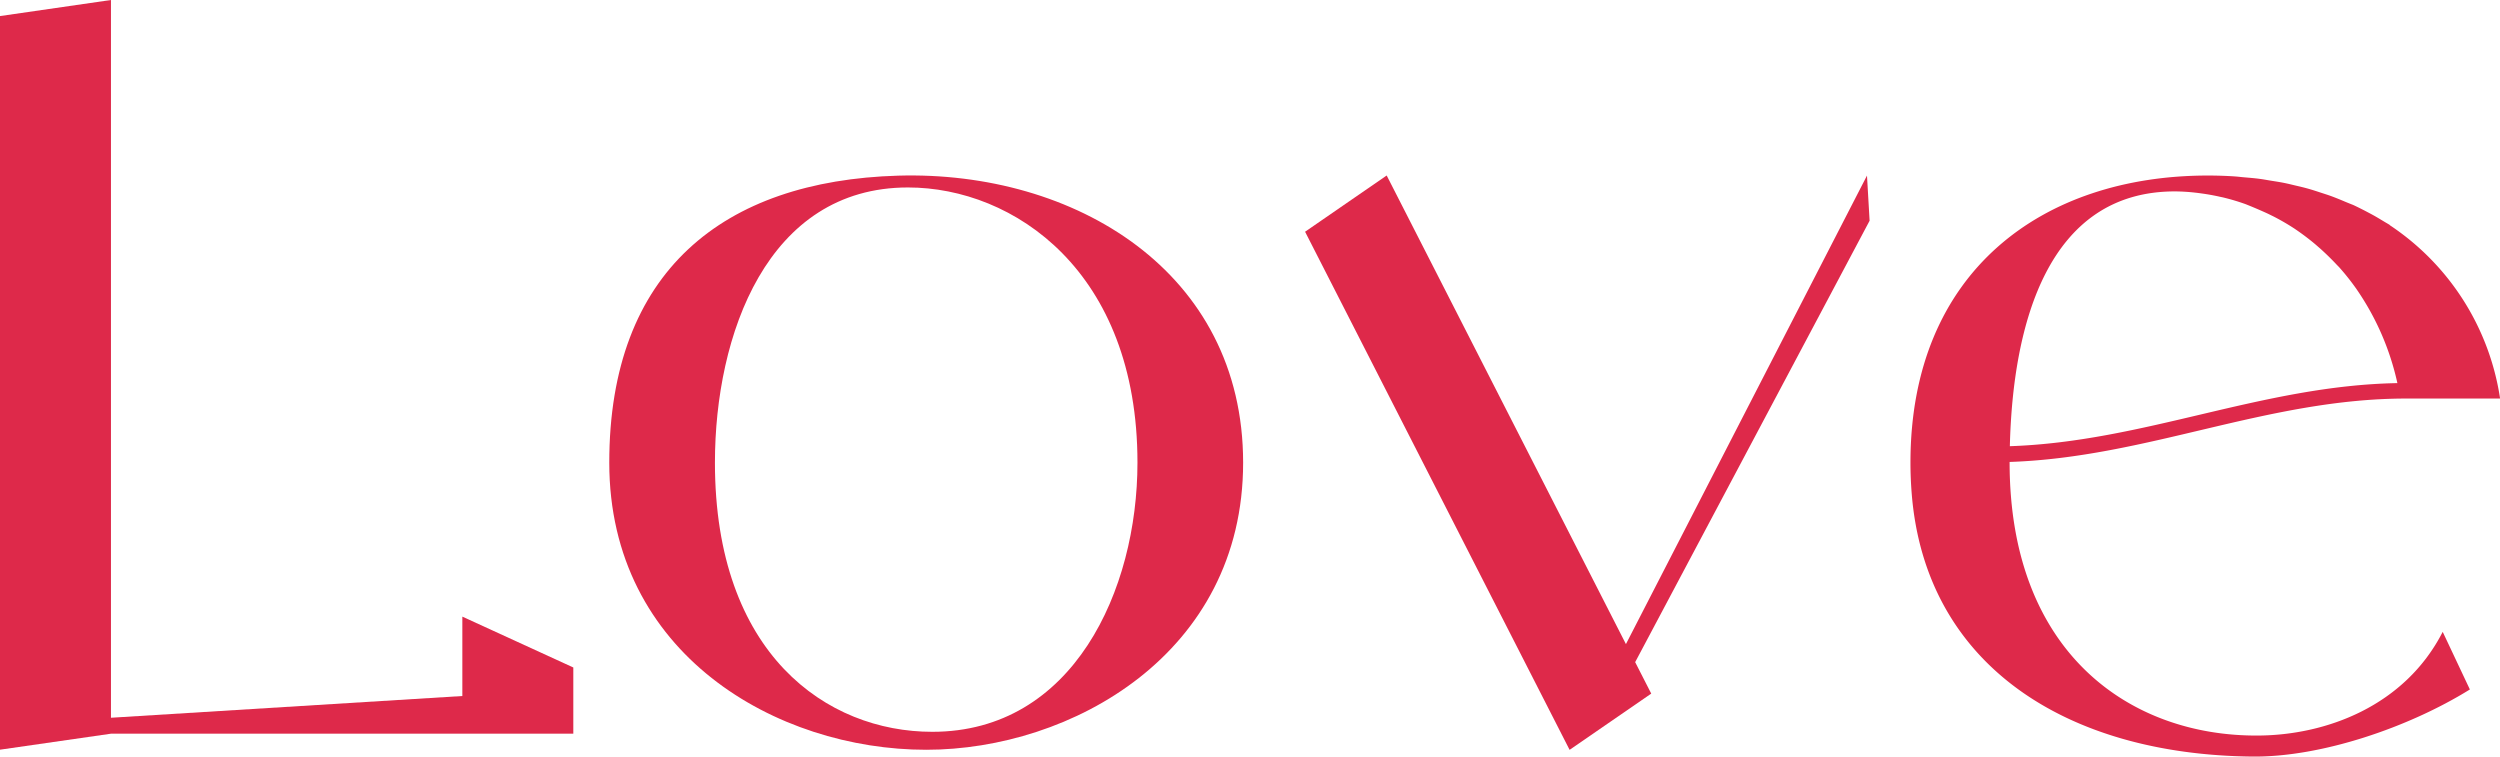 <?xml version="1.0" encoding="UTF-8"?> <svg xmlns="http://www.w3.org/2000/svg" viewBox="0 0 622.26 188.31"> <defs> <style>.cls-1{fill:#de294a;}</style> </defs> <g id="Слой_2" data-name="Слой 2"> <g id="Слой_1-2" data-name="Слой 1"> <path class="cls-1" d="M309.42,115.15c0,47.65-42.89,71.47-78.88,71.47-37.22,0-78.89-23.82-78.89-71.47S180.06,45,223.55,43.72C267.35,42.45,309.42,67.51,309.42,115.15Zm-77.37,67c35.06,0,51.07-35.24,51.07-67,0-47.64-30.82-68.49-57.12-68.49-35.06,0-48.05,36.73-48.05,68.49,0,47.65,27.81,67,54.1,67Z"></path> <path class="cls-1" d="M407,164.81l4,7.83-20.32,14L324.84,57.68l20.31-14L404.7,160.32l60-116.62.65,11.24Z"></path> <path class="cls-1" d="M608,157.27l6.76,14.34c-15.3,9.49-37,16.86-54.06,16.7-46.5-.43-81.36-22.87-84.85-65.22-.21-2.57-.33-5.21-.33-7.94,0-47.64,32.91-71.46,74.06-71.46,2.19,0,4.37.07,6.52.21.79.05,1.56.15,2.34.22,1.34.12,2.69.22,4,.4.94.12,1.86.3,2.8.45,1.12.18,2.25.35,3.34.57s2,.46,3,.69,1.92.45,2.95.74,2,.61,3,.94,1.79.57,2.67.89,2,.77,3,1.19c.82.35,1.65.69,2.46,1,1,.46,1.94.94,2.89,1.42.77.41,1.55.81,2.32,1.24s1.81,1.06,2.69,1.59c.42.26.86.49,1.27.76l0,.05a63,63,0,0,1,27.45,43.15H598.93c-34.62,0-64.48,14.65-98.73,15.78v.1c0,47.64,30.21,68.22,61.84,68C578.9,183,598.53,175.79,608,157.27ZM500.26,111.06c33.49-1.12,62.8-15.1,96.46-15.7a66.06,66.06,0,0,0-10.19-23.42,59.21,59.21,0,0,0-4.18-5.29c-.28-.32-.59-.6-.87-.91q-1.89-2-3.89-3.8l-1.31-1.14a59.18,59.18,0,0,0-4.82-3.65l-.2-.14a56.15,56.15,0,0,0-5.31-3.1l-1.4-.69q-2.17-1-4.39-1.91L559,50.84a53.1,53.1,0,0,0-5.43-1.64c-.38-.1-.75-.16-1.13-.25-1.47-.33-2.93-.59-4.39-.79-.49-.07-1-.14-1.47-.19a48,48,0,0,0-5.22-.33C509.82,47.64,501,80.41,500.26,111.06Z"></path> <path class="cls-1" d="M142.7,166.14v16.48H27.62L0,186.6V4L27.62,0V178.65l87.46-5.41V153.48Z"></path> </g> </g> </svg> 